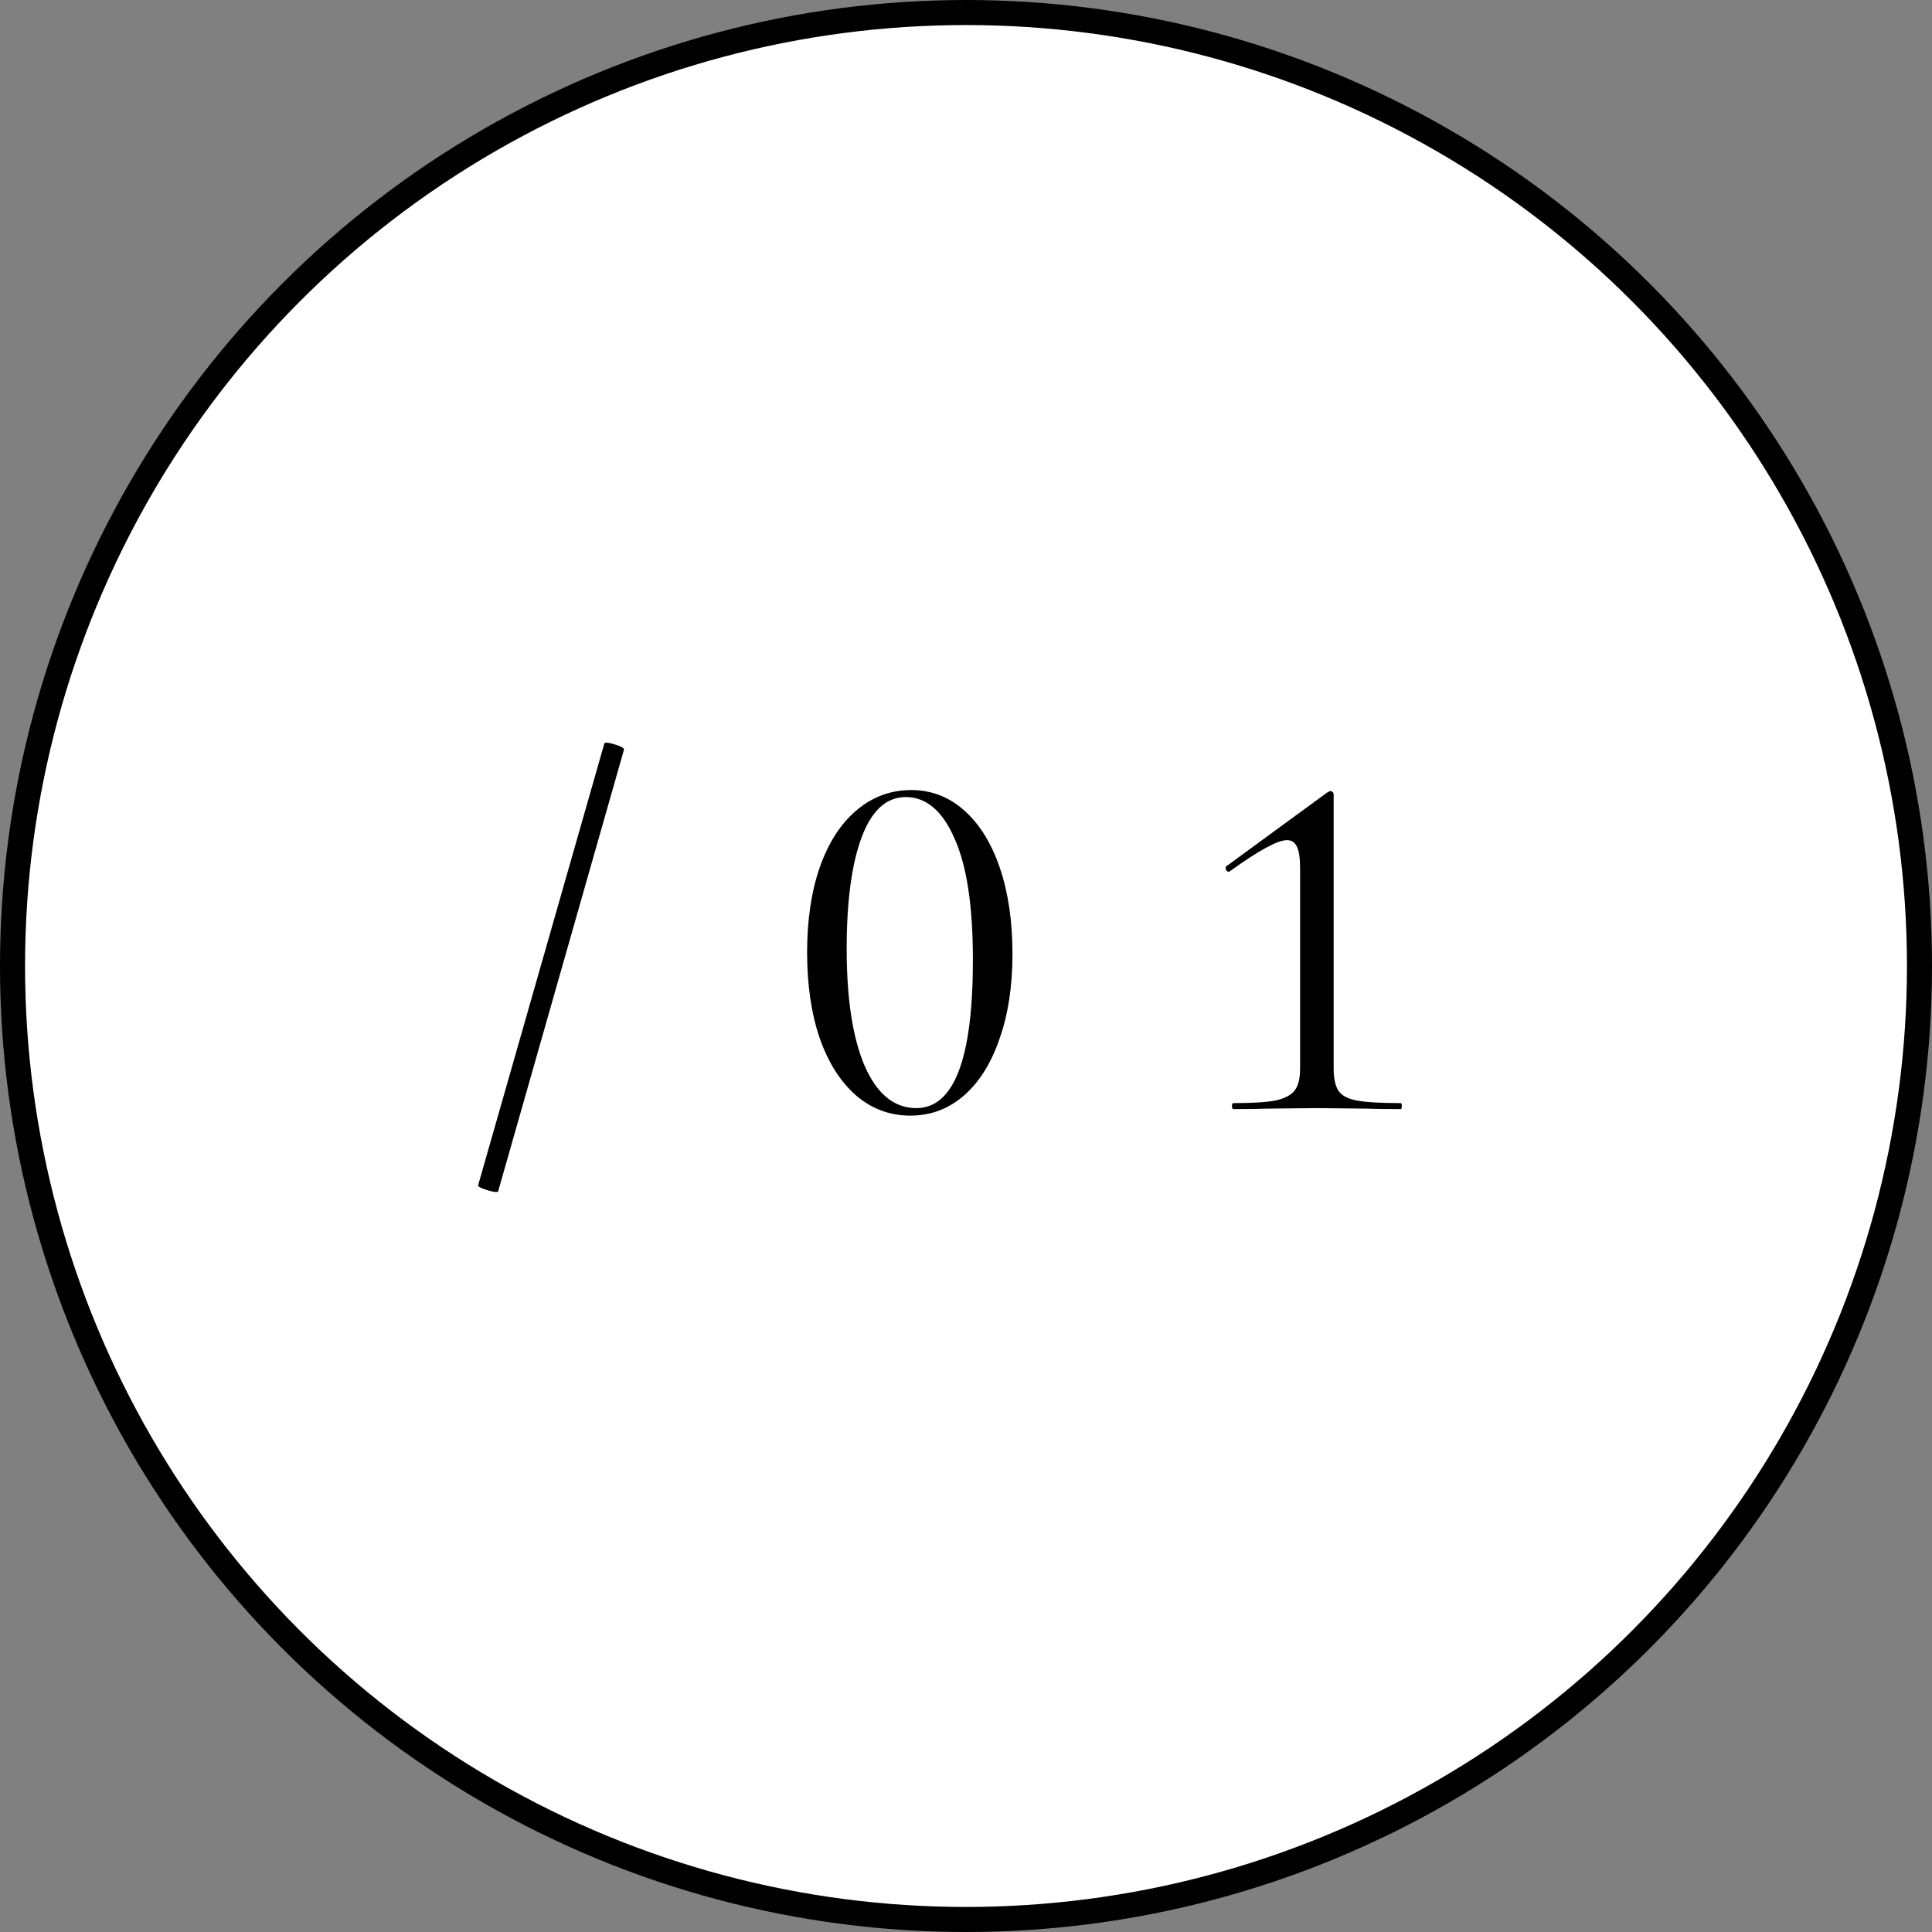 <?xml version="1.0" encoding="UTF-8"?> <svg xmlns="http://www.w3.org/2000/svg" width="54" height="54" viewBox="0 0 54 54" fill="none"><rect x="0" y="0" width="54" height="54" fill="#808080" stroke="none"/> <path d="M13.924 33.296C13.915 33.333 13.817 33.324 13.63 33.268C13.443 33.212 13.355 33.165 13.364 33.128L16.892 20.78C16.911 20.743 17.009 20.752 17.186 20.808C17.373 20.864 17.457 20.915 17.438 20.962L13.924 33.296Z" fill="black"></path> <path d="M25.443 31.182C24.873 31.182 24.369 30.995 23.931 30.622C23.492 30.239 23.151 29.703 22.909 29.012C22.675 28.321 22.559 27.523 22.559 26.618C22.559 25.722 22.675 24.933 22.909 24.252C23.151 23.561 23.492 23.029 23.931 22.656C24.379 22.273 24.892 22.082 25.471 22.082C26.031 22.082 26.525 22.273 26.955 22.656C27.384 23.039 27.715 23.575 27.949 24.266C28.182 24.957 28.299 25.755 28.299 26.66C28.299 27.565 28.177 28.359 27.935 29.04C27.701 29.721 27.37 30.249 26.941 30.622C26.511 30.995 26.012 31.182 25.443 31.182ZM25.611 30.972C26.665 30.972 27.193 29.591 27.193 26.828C27.193 25.316 27.02 24.182 26.675 23.426C26.339 22.661 25.886 22.278 25.317 22.278C24.775 22.278 24.365 22.651 24.085 23.398C23.805 24.145 23.665 25.185 23.665 26.52C23.665 27.92 23.833 29.012 24.169 29.796C24.514 30.58 24.995 30.972 25.611 30.972Z" fill="black"></path> <path d="M34.476 31C34.448 31 34.434 30.972 34.434 30.916C34.434 30.86 34.448 30.832 34.476 30.832C34.998 30.832 35.386 30.809 35.638 30.762C35.899 30.706 36.081 30.613 36.184 30.482C36.286 30.351 36.338 30.146 36.338 29.866V24.252C36.338 23.991 36.31 23.799 36.254 23.678C36.198 23.547 36.104 23.482 35.974 23.482C35.712 23.482 35.18 23.771 34.378 24.35C34.368 24.359 34.354 24.364 34.336 24.364C34.308 24.364 34.284 24.345 34.266 24.308C34.247 24.261 34.252 24.229 34.28 24.21L37.094 22.152C37.14 22.124 37.173 22.11 37.192 22.11C37.21 22.11 37.229 22.119 37.248 22.138C37.266 22.157 37.276 22.18 37.276 22.208V29.866C37.276 30.146 37.322 30.356 37.416 30.496C37.509 30.627 37.682 30.715 37.934 30.762C38.195 30.809 38.601 30.832 39.152 30.832C39.17 30.832 39.18 30.86 39.18 30.916C39.18 30.972 39.17 31 39.152 31C38.732 31 38.4 30.995 38.158 30.986L36.814 30.972L35.456 30.986C35.222 30.995 34.896 31 34.476 31Z" fill="black"></path> <circle cx="27" cy="27" r="26.65" fill="white" stroke="black" stroke-width="0.7"></circle> <path d="M13.924 33.296C13.915 33.333 13.817 33.324 13.63 33.268C13.443 33.212 13.355 33.165 13.364 33.128L16.892 20.78C16.911 20.743 17.009 20.752 17.186 20.808C17.373 20.864 17.457 20.915 17.438 20.962L13.924 33.296ZM25.443 31.182C24.873 31.182 24.369 30.995 23.931 30.622C23.492 30.239 23.151 29.703 22.909 29.012C22.675 28.321 22.559 27.523 22.559 26.618C22.559 25.722 22.675 24.933 22.909 24.252C23.151 23.561 23.492 23.029 23.931 22.656C24.379 22.273 24.892 22.082 25.471 22.082C26.031 22.082 26.526 22.273 26.955 22.656C27.384 23.039 27.715 23.575 27.949 24.266C28.182 24.957 28.299 25.755 28.299 26.66C28.299 27.565 28.177 28.359 27.935 29.04C27.701 29.721 27.37 30.249 26.941 30.622C26.512 30.995 26.012 31.182 25.443 31.182ZM25.611 30.972C26.666 30.972 27.193 29.591 27.193 26.828C27.193 25.316 27.02 24.182 26.675 23.426C26.339 22.661 25.886 22.278 25.317 22.278C24.776 22.278 24.365 22.651 24.085 23.398C23.805 24.145 23.665 25.185 23.665 26.52C23.665 27.92 23.833 29.012 24.169 29.796C24.514 30.58 24.995 30.972 25.611 30.972ZM34.476 31C34.448 31 34.434 30.972 34.434 30.916C34.434 30.86 34.448 30.832 34.476 30.832C34.998 30.832 35.386 30.809 35.638 30.762C35.899 30.706 36.081 30.613 36.184 30.482C36.286 30.351 36.338 30.146 36.338 29.866V24.252C36.338 23.991 36.31 23.799 36.254 23.678C36.198 23.547 36.104 23.482 35.974 23.482C35.712 23.482 35.18 23.771 34.378 24.35C34.368 24.359 34.354 24.364 34.336 24.364C34.308 24.364 34.284 24.345 34.266 24.308C34.247 24.261 34.252 24.229 34.28 24.21L37.094 22.152C37.14 22.124 37.173 22.11 37.192 22.11C37.21 22.11 37.229 22.119 37.248 22.138C37.266 22.157 37.276 22.18 37.276 22.208V29.866C37.276 30.146 37.322 30.356 37.416 30.496C37.509 30.627 37.682 30.715 37.934 30.762C38.195 30.809 38.601 30.832 39.152 30.832C39.17 30.832 39.18 30.86 39.18 30.916C39.18 30.972 39.17 31 39.152 31C38.732 31 38.4 30.995 38.158 30.986L36.814 30.972L35.456 30.986C35.222 30.995 34.896 31 34.476 31Z" fill="black"></path> </svg> 